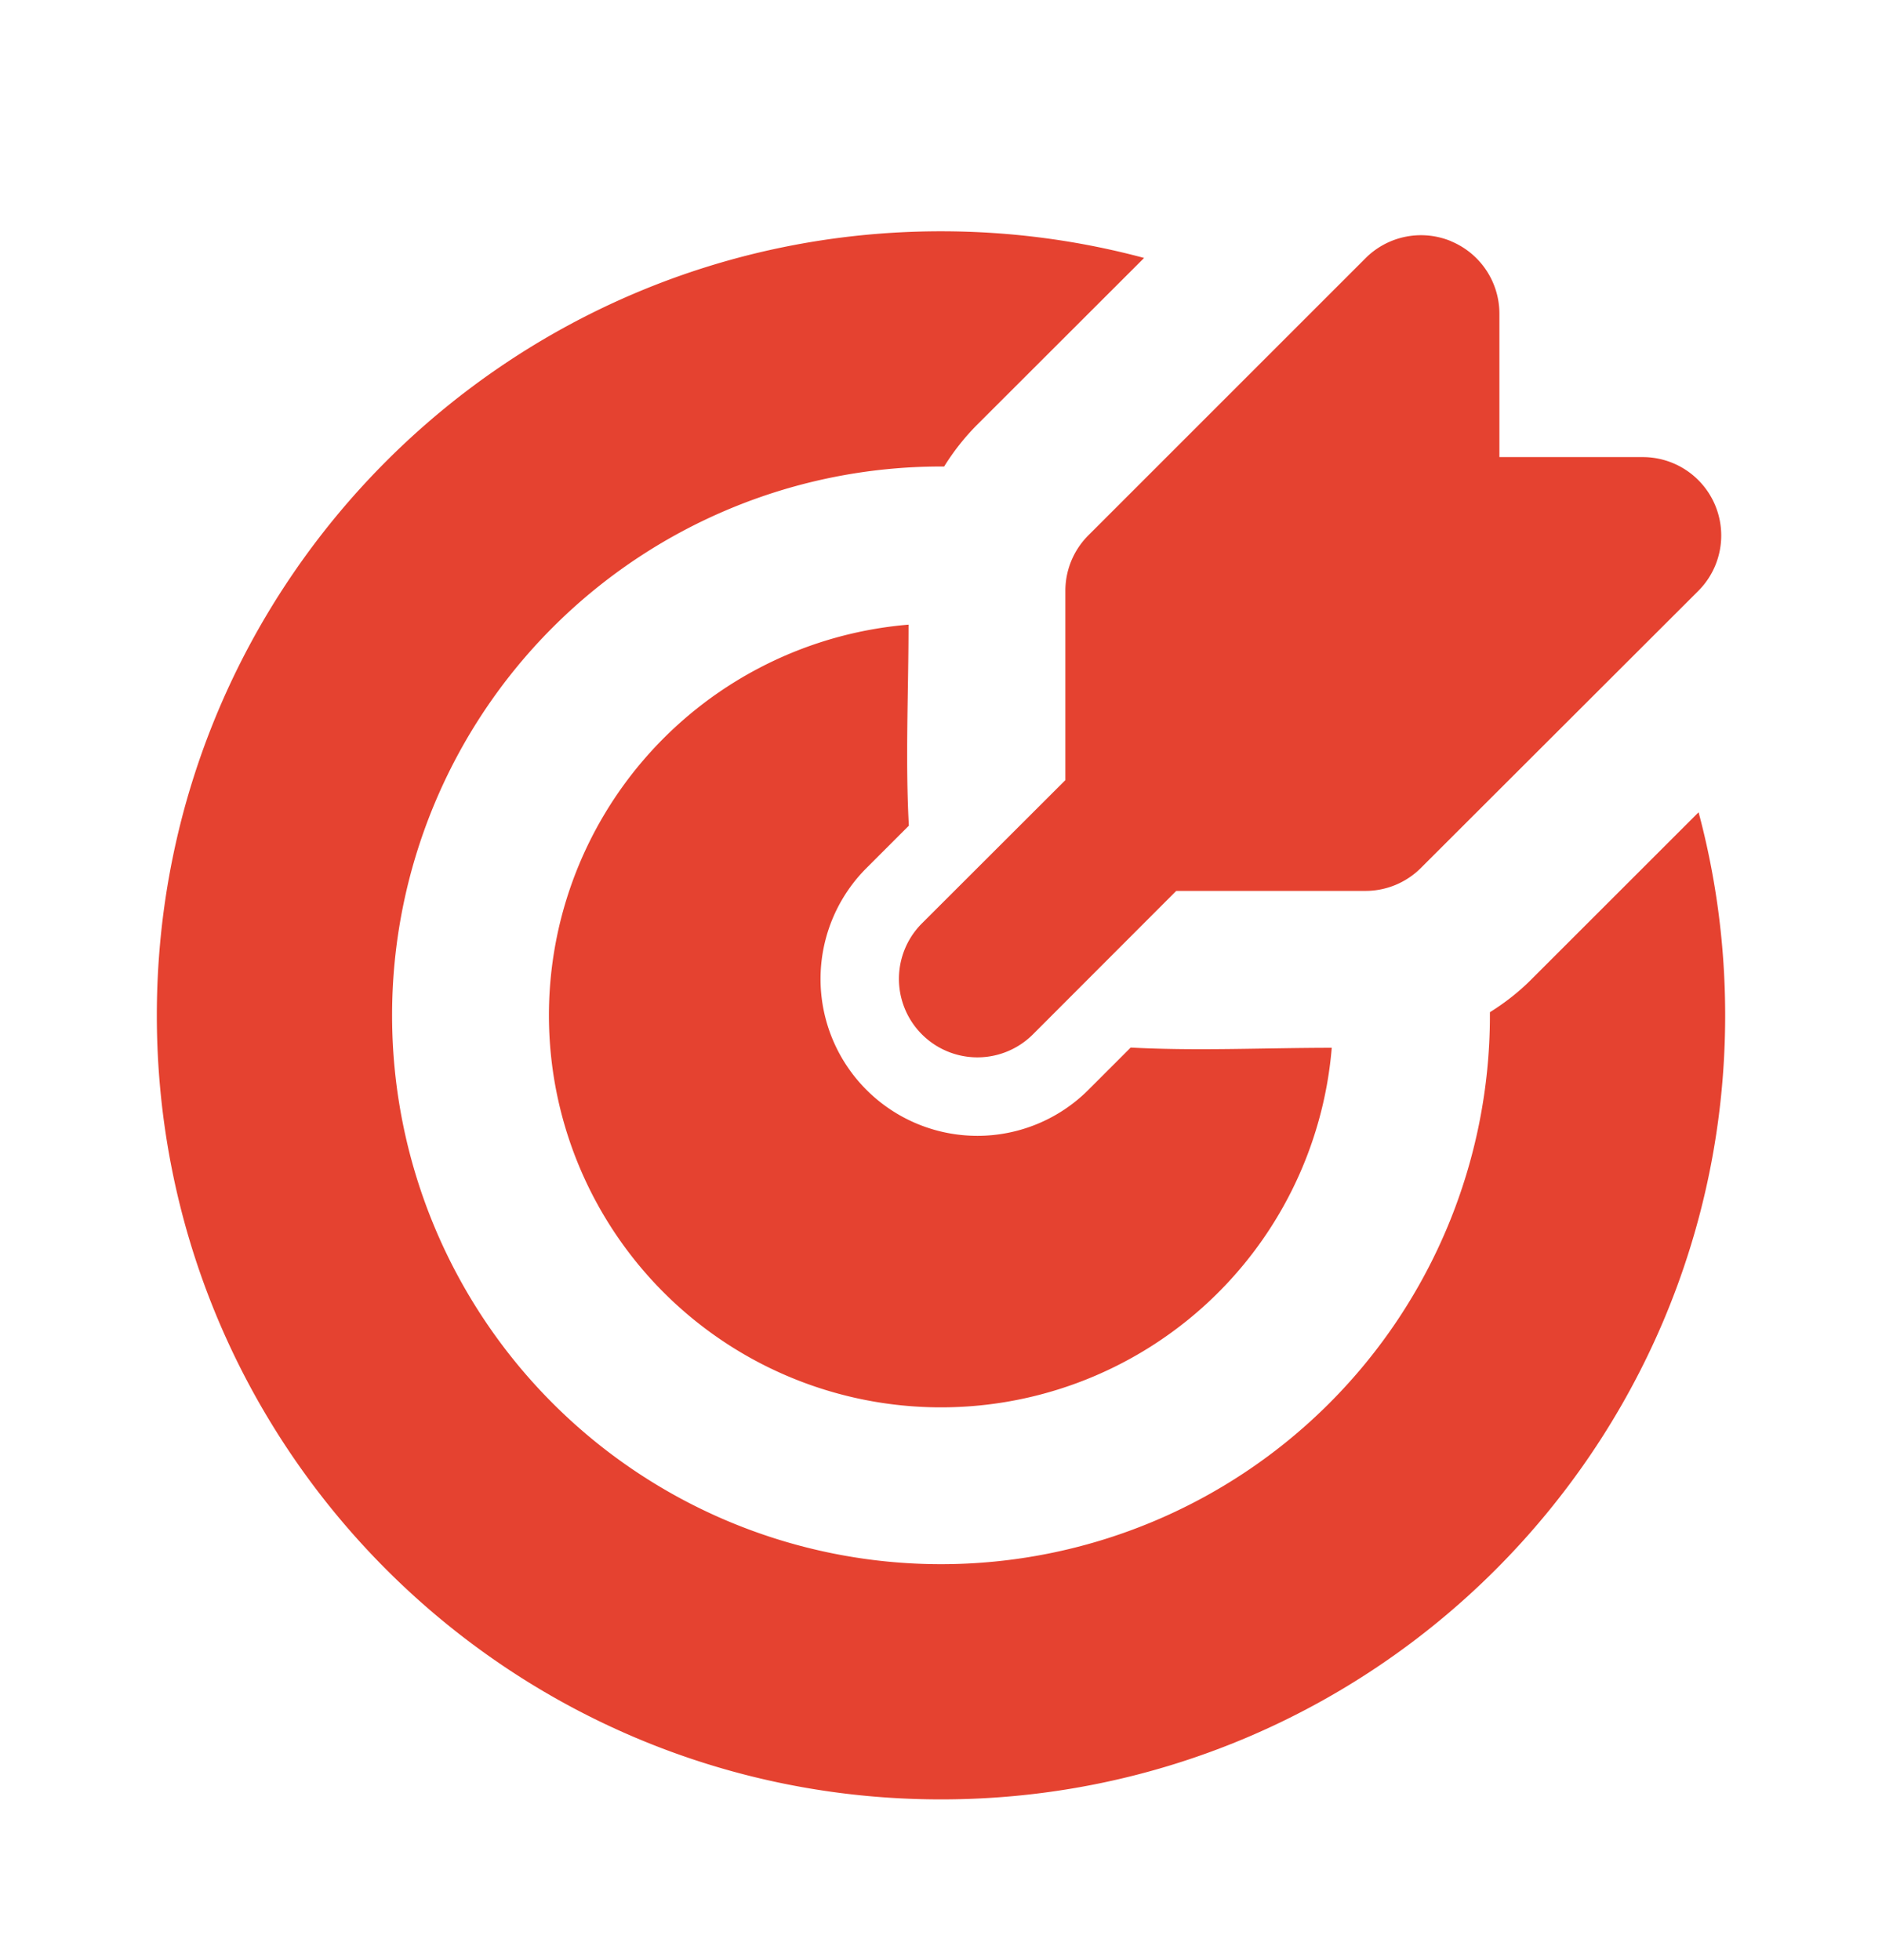 <svg width="24" height="25" viewBox="0 0 24 25" fill="none" xmlns="http://www.w3.org/2000/svg">
    <path d="M12 2.95c.896 0 1.764.118 2.59.34l-2.126 2.124a3.001 3.001 0 0 0-.424.536H12a7 7 0 1 0 7 7v-.04c.192-.12.372-.26.535-.425l2.126-2.125c.221.826.339 1.694.339 2.59 0 5.523-4.477 10-10 10s-10-4.477-10-10 4.477-10 10-10zm-.414 5.017c0 .851-.042 1.714.004 2.564l-.54.54a2 2 0 1 0 2.829 2.83l.54-.54c.85.045 1.712.003 2.564.003a5 5 0 1 1-5.397-5.397zm6.918-4.89a1 1 0 0 1 .617.923v1.83h1.829a1 1 0 0 1 .707 1.707L18.12 11.07a1 1 0 0 1-.707.293H15l-1.828 1.83a1 1 0 1 1-1.415-1.416l1.829-1.827V7.536a1 1 0 0 1 .293-.708l3.535-3.535a1 1 0 0 1 1.09-.217" fill="#E54230"/>
</svg>
